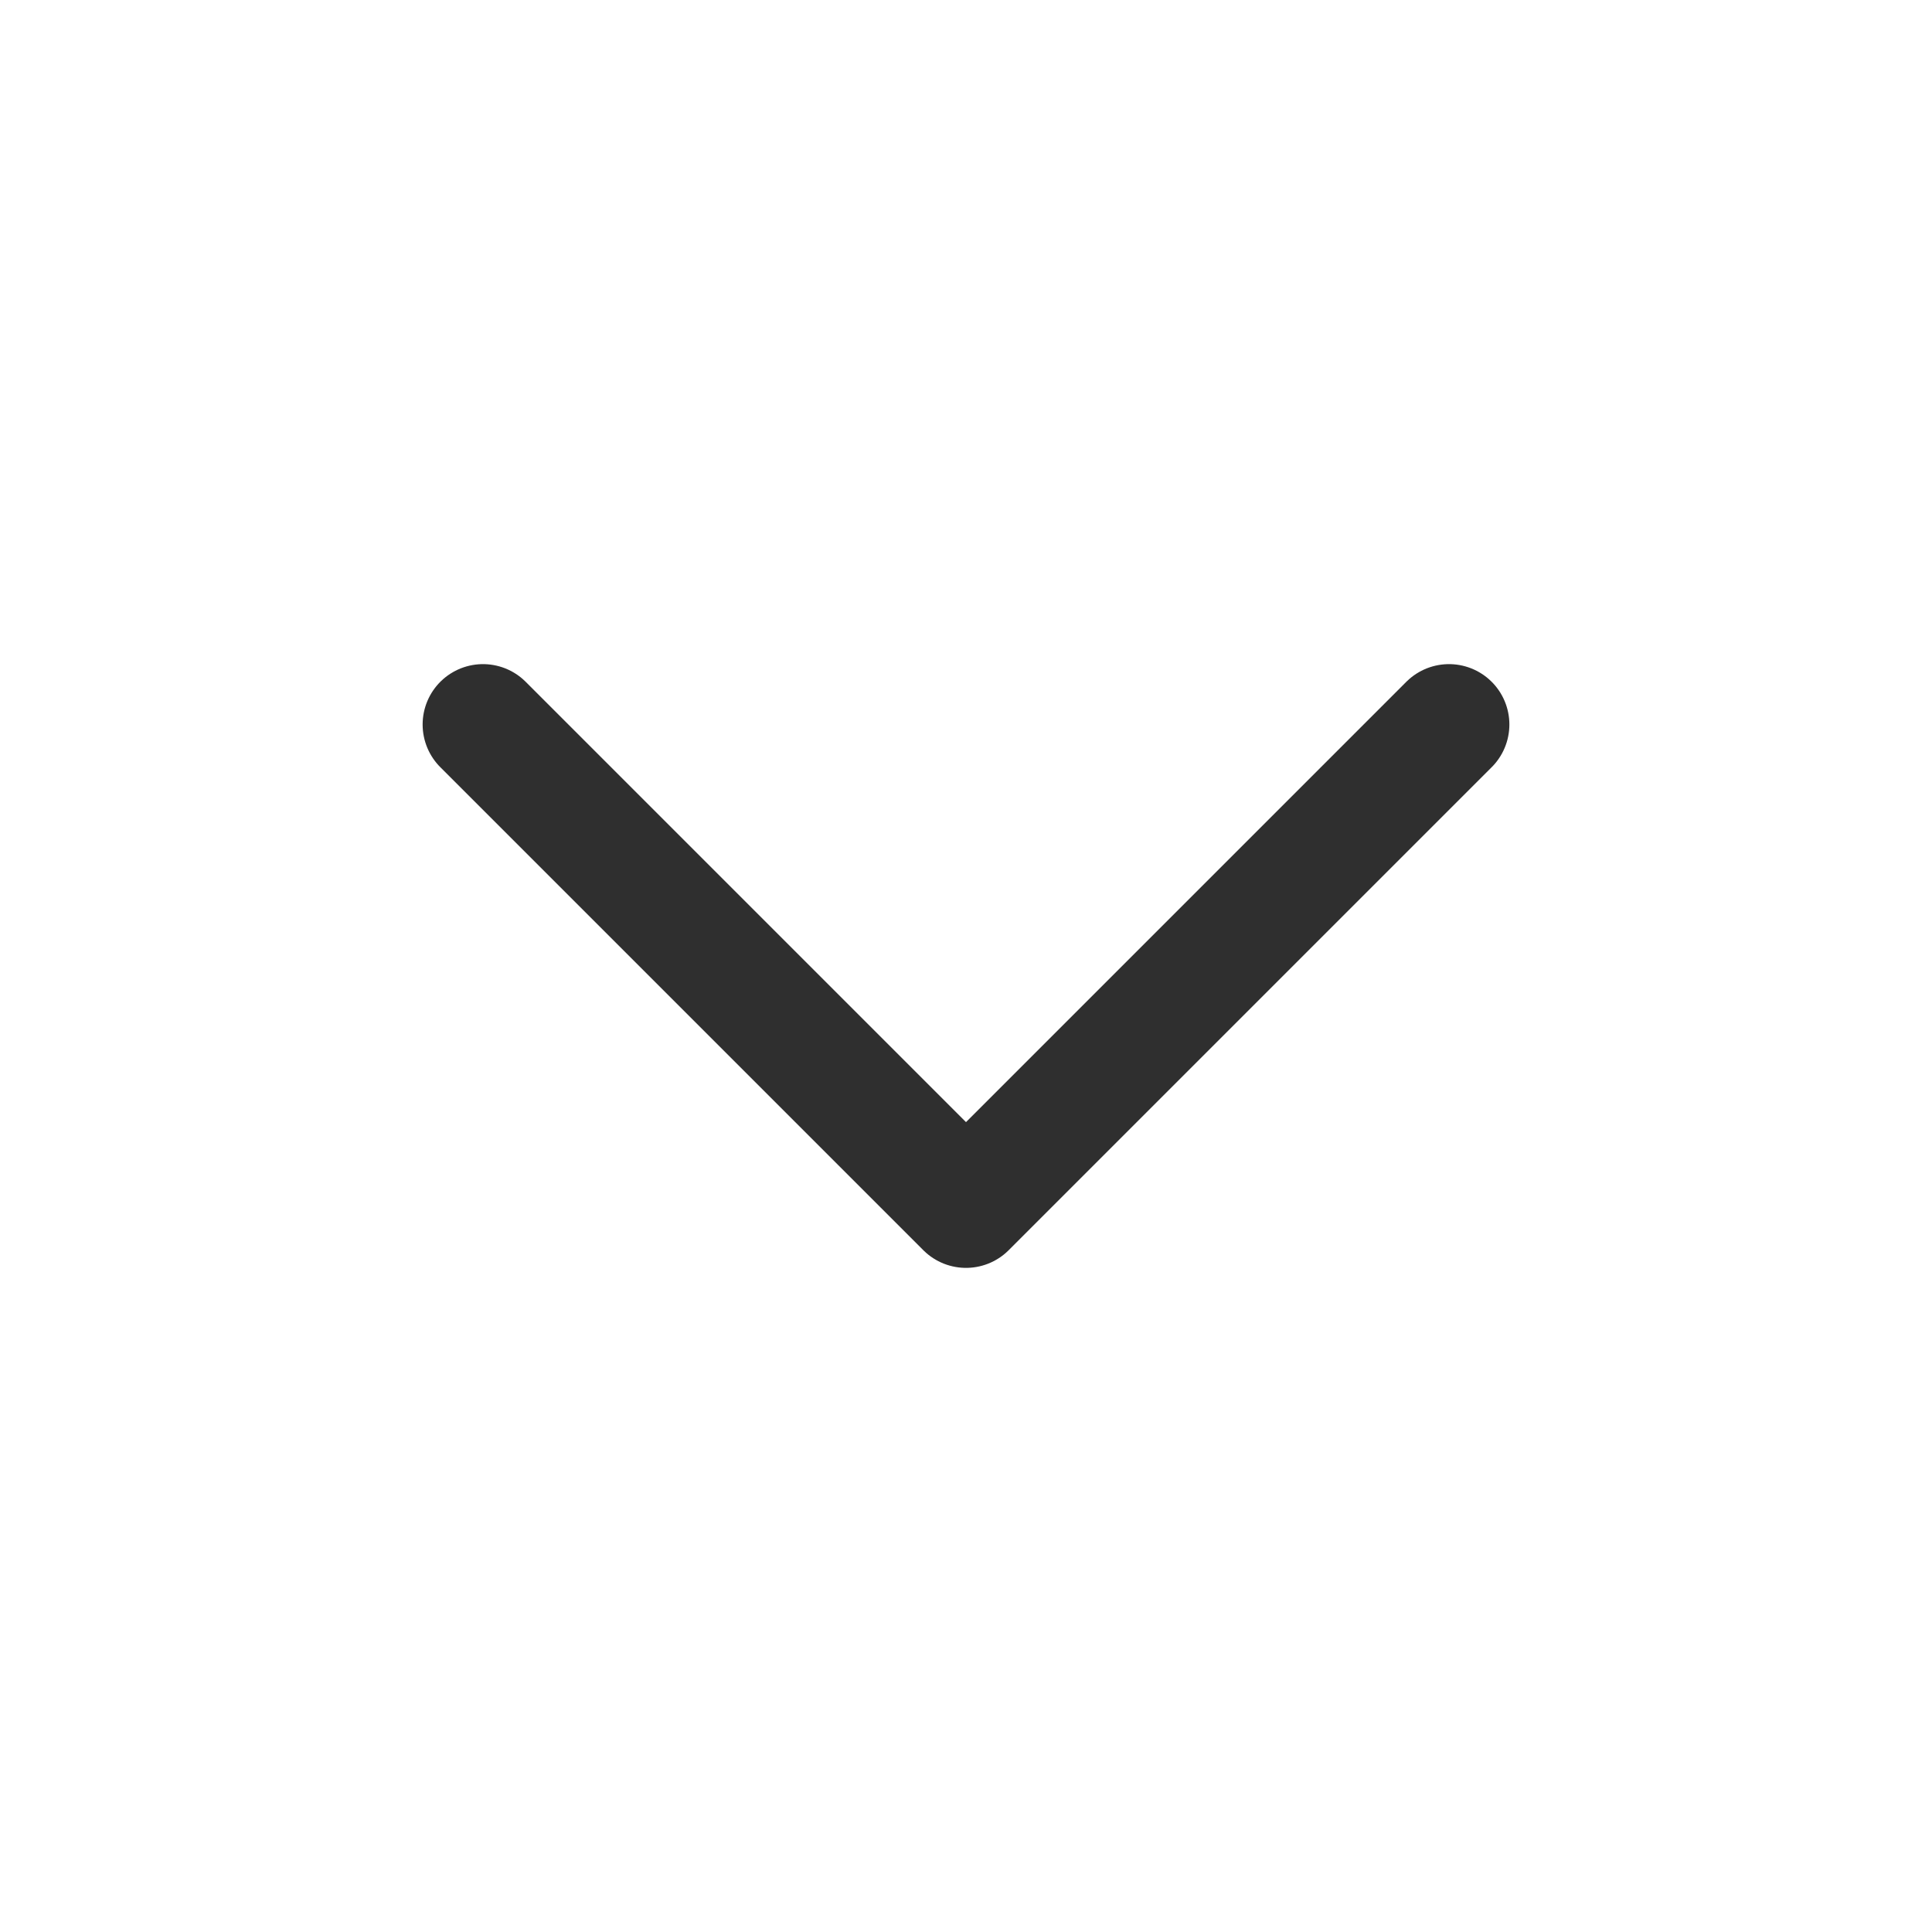 <svg width="24" height="24" viewBox="0 0 24 24" fill="none" xmlns="http://www.w3.org/2000/svg">
<path d="M6 9L12 15L18 9" stroke="#2F2F2F" stroke-width="1.5" stroke-linecap="round" stroke-linejoin="round"/>
</svg>
